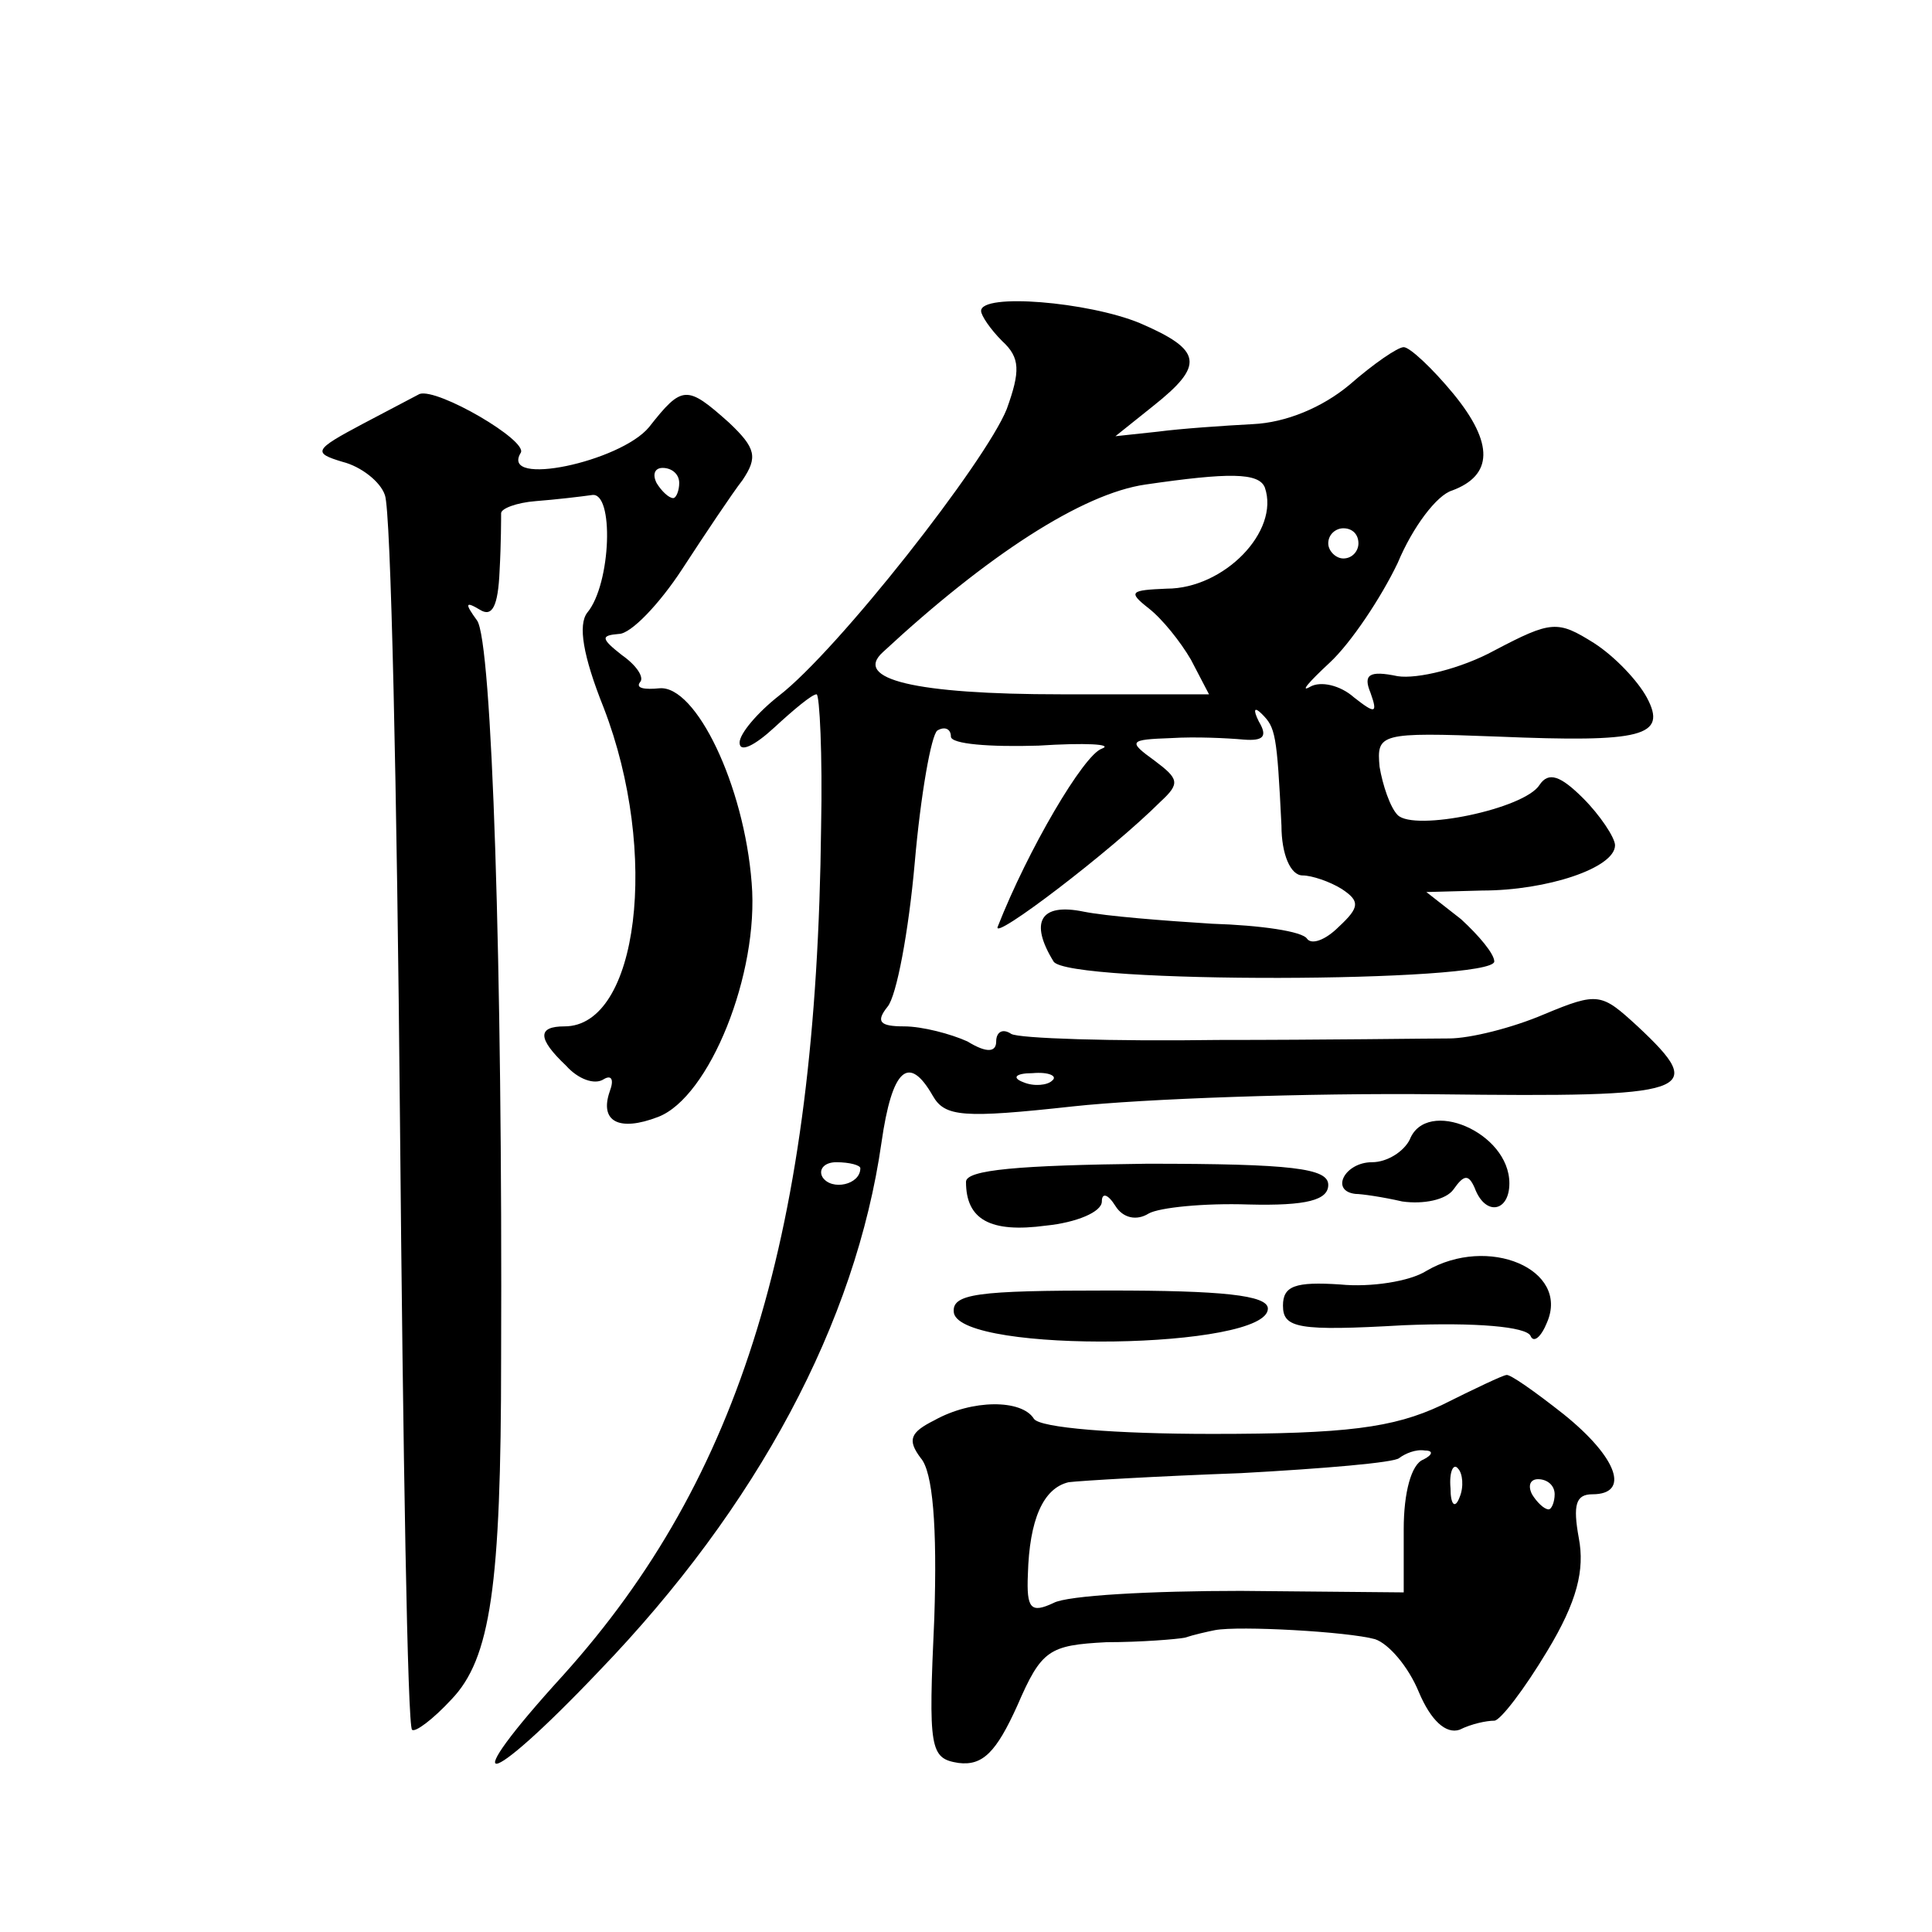 <?xml version="1.0" standalone="no"?>
<!DOCTYPE svg PUBLIC "-//W3C//DTD SVG 20010904//EN"
 "http://www.w3.org/TR/2001/REC-SVG-20010904/DTD/svg10.dtd">
<svg version="1.0" xmlns="http://www.w3.org/2000/svg"
 width="128pt" height="128pt" viewBox="0 0 128 128"
 preserveAspectRatio="xMidYMid meet">
<g transform="translate(0,128) scale(0.1,-0.1)"
fill="#0" stroke="none">
<path d="M650 1074 c0 -3 6 -12 14 -20 12 -11 12 -20 3 -45 -14 -35 -112 -160 -151
-190 -14 -11 -26 -25 -26 -31 0 -7 10 -2 23 10 13 12 25 22 28 22 2 0 4 -40 3 -88
-3 -268 -53 -431 -171 -562 -72 -79 -53 -78 24 3 105 109 170 231 187 350 7 49
18 59 34 31 8 -14 20 -15 93 -7 46 5 155 9 242 8 169 -2 179 1 132 45 -24 22 -26
23 -62 8 -21 -9 -49 -16 -63 -16 -14 0 -83 -1 -153 -1 -70 -1 -132 1 -137 4 -6
4 -10 1 -10 -5 0 -7 -6 -8 -19 0 -11 5 -30 10 -42 10 -16 0 -19 3 -11 13 6 7 14
50 18 95 4 46 11 85 15 88 5 3 9 1 9 -4 0 -5 26 -7 58 -6 31 2 50 1 42 -2 -12 -4
-49 -67 -69 -118 -4 -10 75 50 108 83 13 12 12 15 -4 27 -18 13 -17 14 11 15 16
1 37 0 48 -1 13 -1 16 2 10 12 -4 8 -3 10 2 5 9 -9 10 -13 13 -74 0 -19 6 -33 14
-33 6 0 18 -4 26 -9 12 -8 12 -12 -2 -25 -9 -9 -18 -12 -21 -8 -3 5 -31 9 -63 10
-32 2 -70 5 -85 8 -29 6 -36 -7 -20 -33 9 -15 292 -14 292 0 0 5 -10 17 -22 28
l-23 18 37 1 c43 0 88 15 88 30 0 5 -10 20 -21 31 -15 15 -23 18 -29 9 -10 -16
-83 -31 -94 -20 -5 5 -10 20 -12 32 -2 22 0 23 78 20 96 -4 113 0 99 26 -6 11 -21
27 -35 36 -24 15 -28 15 -66 -5 -22 -12 -51 -19 -64 -17 -19 4 -23 1 -18 -11 5
-14 3 -14 -11 -3 -9 8 -22 11 -29 7 -7 -4 -1 3 13 16 14 13 34 43 45 66 10 24 26
45 36 48 27 10 28 31 1 64 -14 17 -29 31 -33 31 -4 0 -20 -11 -36 -25 -18 -15 -42
-25 -64 -26 -19 -1 -48 -3 -63 -5 l-28 -3 25 20 c34 27 33 37 -9 55 -34 14 -105
20 -105 8z m188 -117 c10 -29 -27 -67 -65 -67 -24 -1 -26 -2 -12 -13 9 -7 21 -22
28 -34 l12 -23 -98 0 c-97 0 -138 10 -118 28 69 64 132 105 174 111 55 8 75 8 79
-2z m62 -37 c0 -5 -4 -10 -10 -10 -5 0 -10 5 -10 10 0 6 5 10 10 10 6 0 10 -4 10
-10z m-203 -356 c-3 -3 -12 -4 -19 -1 -8 3 -5 6 6 6 11 1 17 -2 13 -5z m-127 -58
c0 -11 -19 -15 -25 -6 -3 5 1 10 9 10 9 0 16 -2 16 -4z M240 999 c-32 -17 -33 -19
-13 -25 12 -3 25 -13 28 -22 4 -10 8 -196 10 -415 2 -219 5 -401 8 -403 2 -2 14
7 26 20 26 27 33 75 33 226 1 259 -6 476 -16 489 -8 11 -8 13 2 7 8 -5 12 2 13
26 1 18 1 35 1 38 0 3 10 7 23 8 13 1 30 3 37 4 15 3 13 -59 -3 -78 -6 -8 -3 -28
11 -63 37 -96 23 -211 -26 -211 -18 0 -18 -8 1 -26 8 -9 19 -13 25 -9 5 3 7 0 4
-8 -7 -20 6 -27 32 -17 34 13 67 95 62 155 -5 65 -37 131 -61 129 -10 -1 -16 0
-13 4 3 3 -2 11 -12 18 -14 11 -14 13 -2 14 8 0 27 20 42 43 15 23 33 50 40 59
10 15 9 21 -9 38 -28 25 -31 25 -53 -3 -19 -23 -99 -40 -85 -17 5 8 -55 43 -67
39 -2 -1 -19 -10 -38 -20z m210 -39 c0 -5 -2 -10 -4 -10 -3 0 -8 5 -11 10 -3 6
-1 10 4 10 6 0 11 -4 11 -10z M934 525 c-4 -8 -15 -15 -25 -15 -18 0 -28 -19 -11
-21 4 0 18 -2 31 -5 14 -2 29 1 34 8 7 10 10 10 14 1 7 -19 23 -16 23 3 0 34 -55
57 -66 29z M640 497 c0 -25 16 -34 53 -29 20 2 37 9 37 16 0 6 4 5 9 -3 5 -8 14
-10 22 -5 7 4 37 7 66 6 39 -1 53 3 53 13 0 11 -24 14 -120 14 -85 -1 -120 -4 -120
-12z M945 438 c-11 -7 -37 -11 -57 -9 -30 2 -38 -1 -38 -14 0 -15 10 -17 80 -13
48 2 81 -1 84 -7 2 -5 7 -1 11 9 15 35 -39 58 -80 34z M632 410 c6 -27 208 -24
208 3 0 9 -31 12 -105 12 -88 0 -105 -2 -103 -15z M955 349 c-32 -15 -63 -19 -152
-19 -64 0 -114 4 -118 10 -8 13 -41 13 -66 -1 -16 -8 -18 -13 -9 -25 8 -9 11 -45
9 -106 -4 -87 -3 -93 16 -96 16 -2 25 7 39 38 16 37 21 40 59 42 23 0 47 2 52 3
6 2 15 4 20 5 16 3 88 -1 106 -6 9 -3 22 -18 29 -35 8 -19 18 -28 27 -25 8 4 18
6 23 6 4 0 20 21 35 46 20 33 25 54 21 75 -4 22 -2 29 9 29 25 0 17 24 -19 53 -19
15 -36 27 -38 26 -2 0 -21 -9 -43 -20z m-12 -36 c-8 -3 -13 -22 -13 -46 l0 -42
-108 1 c-59 0 -115 -3 -124 -8 -15 -7 -18 -4 -17 19 1 36 10 57 27 61 8 1 59 4
114 6 55 3 102 7 105 10 4 3 11 6 17 5 6 0 5 -3 -1 -6z m24 -25 c-3 -8 -6 -5 -6
6 -1 11 2 17 5 13 3 -3 4 -12 1 -19z m63 2 c0 -5 -2 -10 -4 -10 -3 0 -8 5 -11 10
-3 6 -1 10 4 10 6 0 11 -4 11 -10z"/>
</g>
</svg>
